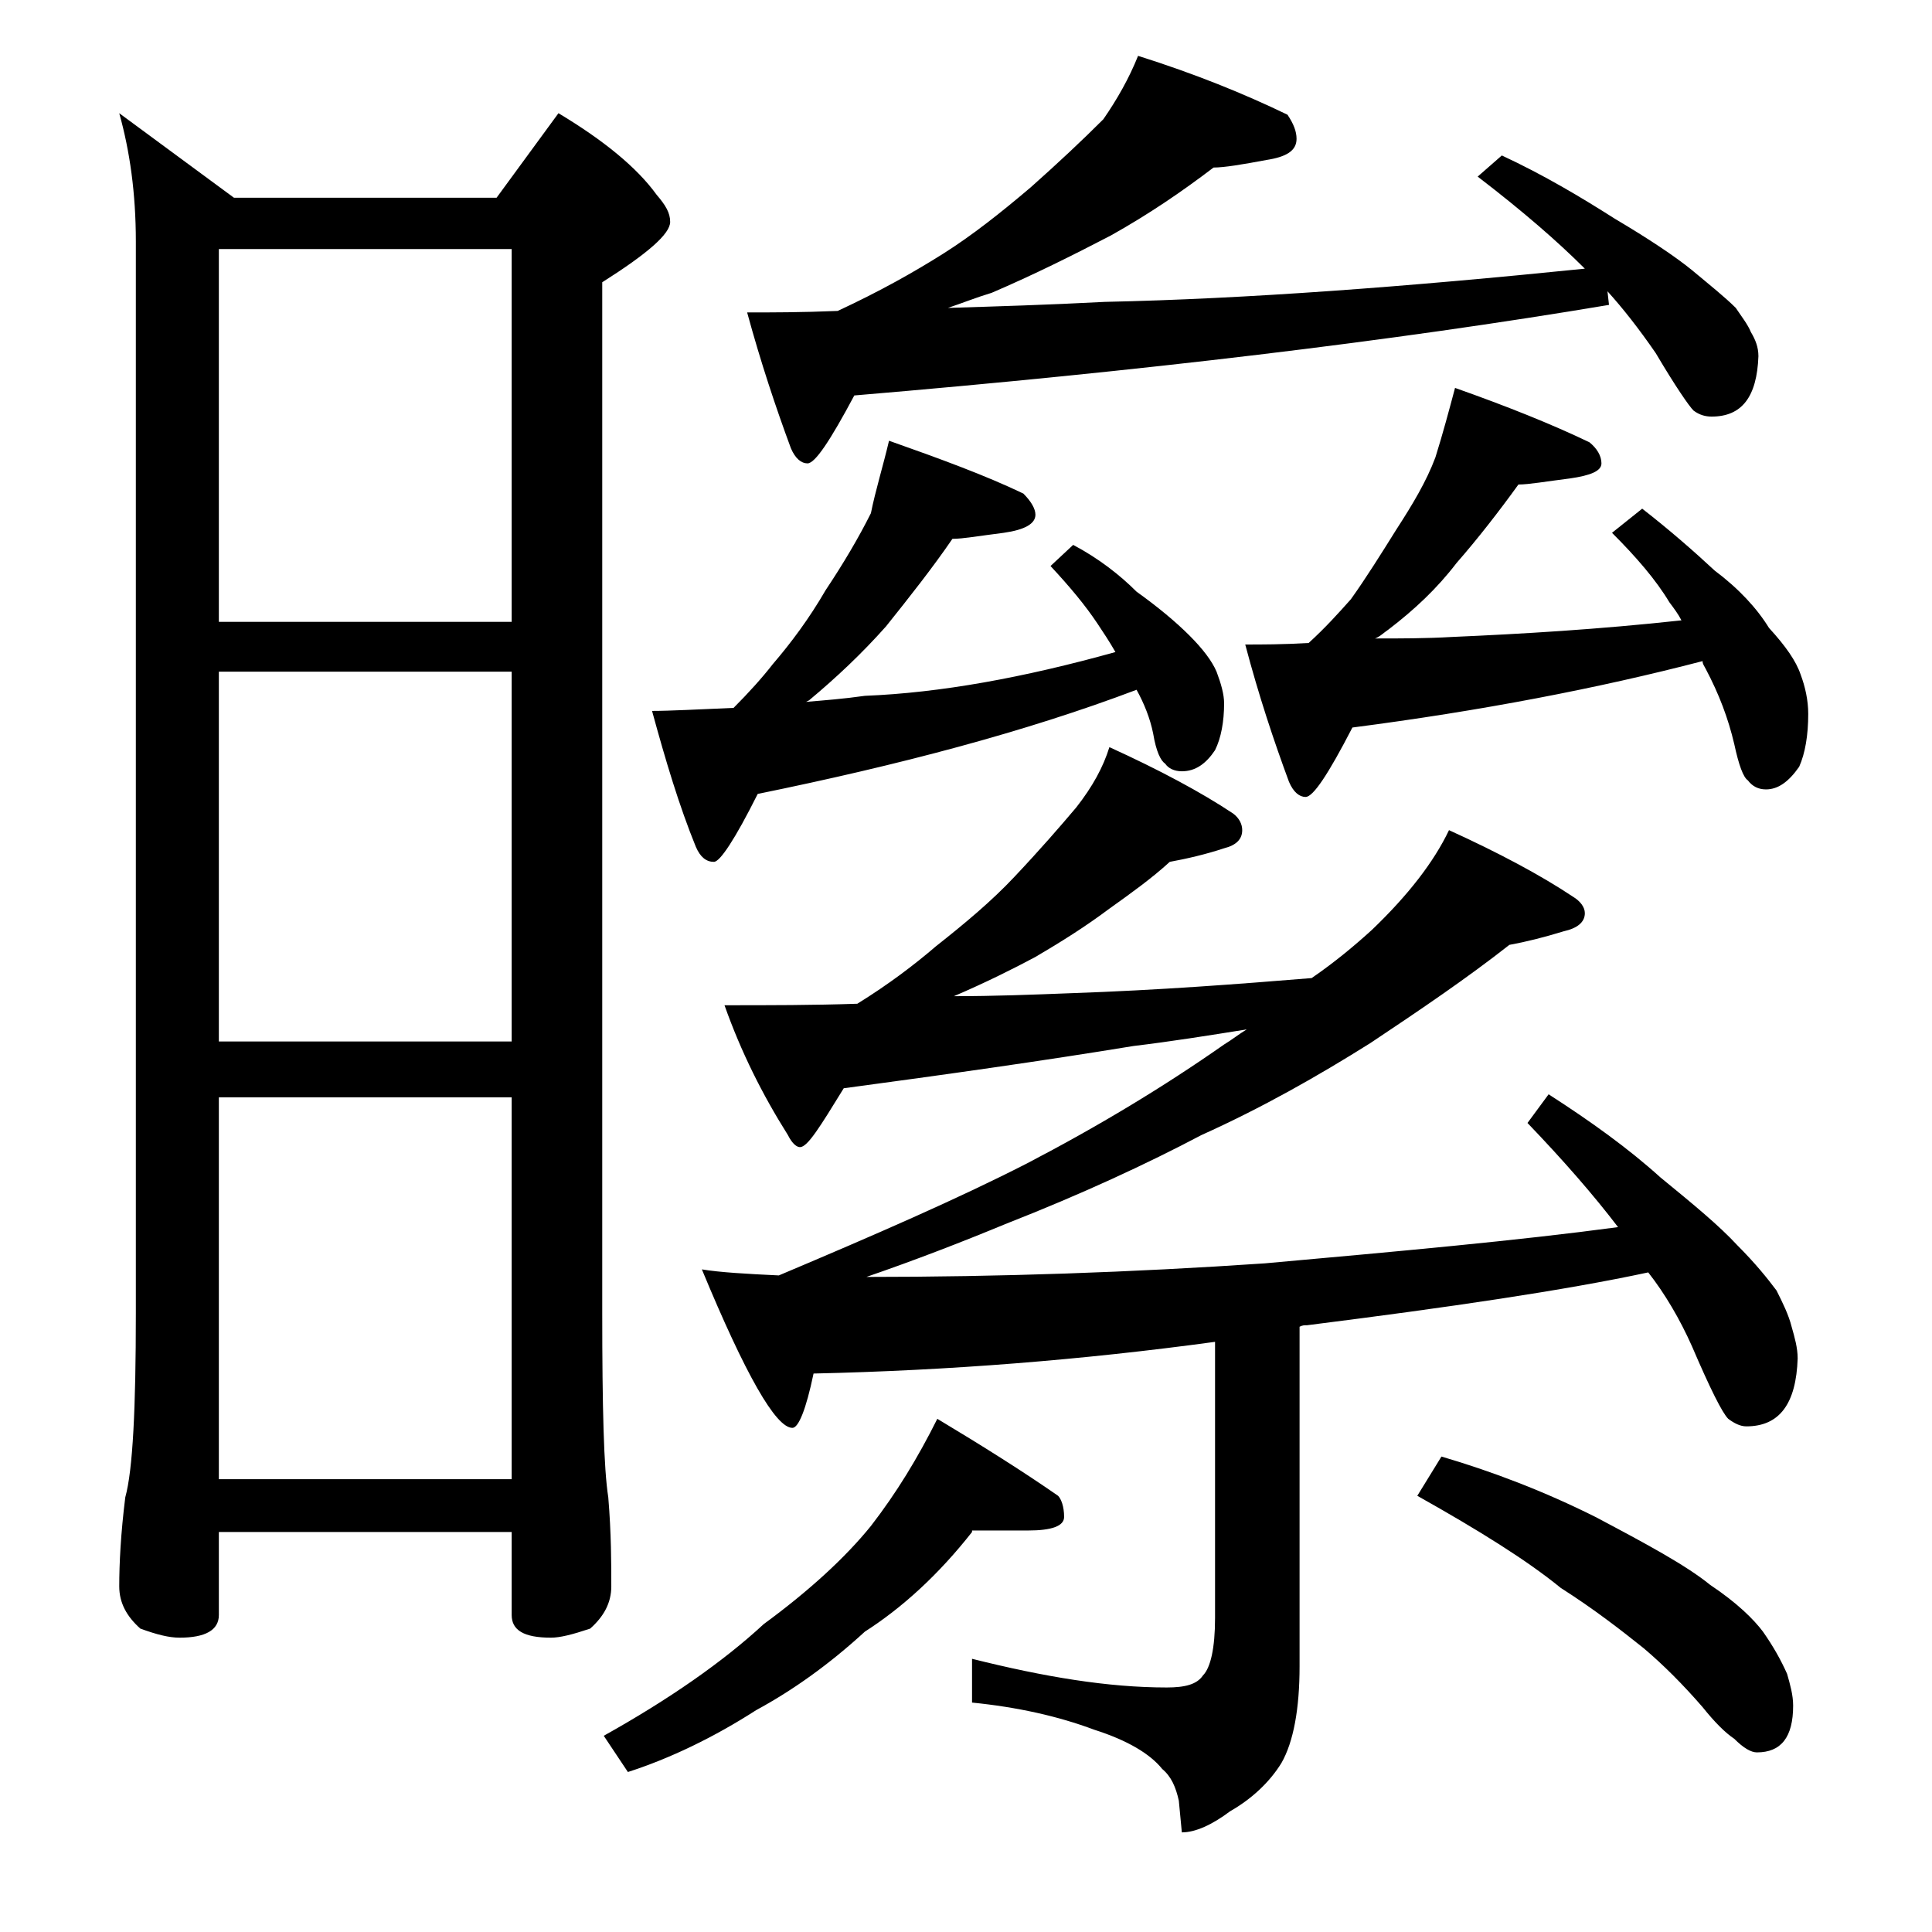 <?xml version="1.0" encoding="utf-8"?>
<!-- Generator: Adobe Illustrator 18.0.0, SVG Export Plug-In . SVG Version: 6.00 Build 0)  -->
<!DOCTYPE svg PUBLIC "-//W3C//DTD SVG 1.1//EN" "http://www.w3.org/Graphics/SVG/1.1/DTD/svg11.dtd">
<svg version="1.1" id="Layer_1" xmlns="http://www.w3.org/2000/svg" xmlns:xlink="http://www.w3.org/1999/xlink" x="0px" y="0px"
	 viewBox="0 0 128 128" enable-background="new 0 0 128 128" xml:space="preserve">
<path d="M7.9,7.5l7.6,5.6h17.4L37,7.5c3,1.8,5.2,3.6,6.5,5.4c0.6,0.7,0.9,1.2,0.9,1.8c0,0.8-1.5,2.1-4.5,4V87
	c0,6.2,0.1,10.3,0.4,12.2c0.2,2.4,0.2,4.4,0.2,5.9c0,1.1-0.5,2-1.4,2.8c-1.2,0.4-2,0.6-2.6,0.6c-1.8,0-2.6-0.5-2.6-1.5v-5.5H14.5
	v5.5c0,1-0.9,1.5-2.6,1.5c-0.7,0-1.5-0.2-2.6-0.6c-0.9-0.8-1.4-1.7-1.4-2.8c0-1.5,0.1-3.5,0.4-5.9C8.8,97.4,9,93.3,9,87V16
	C9,12.8,8.6,10,7.9,7.5z M14.5,41.2h19.4V16.5H14.5V41.2z M14.5,69h19.4V44.5H14.5V69z M14.5,98h19.4V72.7H14.5V98z M64.4,101.5
	c-2.2,2.8-4.6,5-7.1,6.6c-2.4,2.2-4.8,3.9-7.2,5.2c-2.8,1.8-5.7,3.2-8.5,4.1l-1.6-2.4c4.3-2.4,7.9-4.9,10.6-7.4
	c3-2.2,5.4-4.4,7.1-6.5c1.7-2.2,3.1-4.5,4.4-7.1c3,1.8,5.7,3.5,8,5.1c0.2,0.2,0.4,0.7,0.4,1.4c0,0.6-0.8,0.9-2.4,0.9H64.4z
	 M58.9,29.2c3.4,1.2,6.4,2.3,8.9,3.5c0.5,0.5,0.8,1,0.8,1.4c0,0.6-0.7,1-2.1,1.2c-1.6,0.2-2.7,0.4-3.4,0.4c-1.3,1.9-2.8,3.8-4.4,5.8
	c-1.6,1.8-3.3,3.4-5.1,4.9l-0.2,0.1c1.2-0.1,2.5-0.2,3.9-0.4c5-0.2,10.5-1.2,16.6-2.9c-0.4-0.7-0.8-1.3-1.2-1.9
	c-0.8-1.2-1.8-2.4-3.1-3.8l1.5-1.4c1.7,0.9,3.1,2,4.2,3.1c1.4,1,2.6,2,3.5,2.9c0.9,0.9,1.5,1.7,1.8,2.4c0.3,0.8,0.5,1.5,0.5,2.1
	c0,1.2-0.2,2.3-0.6,3.1c-0.6,0.9-1.3,1.4-2.2,1.4c-0.5,0-0.9-0.2-1.1-0.5c-0.3-0.2-0.6-0.8-0.8-2c-0.2-1-0.6-2-1.1-2.9
	c-7.4,2.8-15.8,5-25.1,6.9c-1.5,3-2.5,4.5-2.9,4.5c-0.5,0-0.9-0.3-1.2-1c-1.1-2.7-2-5.7-2.9-9c1.2,0,3-0.1,5.4-0.2
	c1-1,1.9-2,2.6-2.9c1.2-1.4,2.4-3,3.5-4.9c1.2-1.8,2.2-3.5,3-5.1C58,32.5,58.5,30.9,58.9,29.2z M73.5,49.5c3.3,1.5,6.1,3,8.2,4.4
	c0.4,0.3,0.6,0.7,0.6,1.1c0,0.6-0.4,1-1.2,1.2c-1.2,0.4-2.5,0.7-3.6,0.9c-1.2,1.1-2.6,2.1-4,3.1c-1.6,1.2-3.2,2.2-4.9,3.2
	c-1.5,0.8-3.3,1.7-5.4,2.6c2.7,0,5.2-0.1,7.8-0.2c5.8-0.2,11-0.6,15.9-1c1.6-1.1,2.9-2.2,4-3.2c2.4-2.3,4.1-4.5,5.1-6.6
	c3.3,1.5,6.1,3,8.2,4.4c0.5,0.3,0.8,0.7,0.8,1.1c0,0.6-0.5,1-1.4,1.2c-1.3,0.4-2.5,0.7-3.6,0.9c-2.8,2.2-5.9,4.3-9.2,6.5
	c-3.5,2.2-7.2,4.3-11.2,6.1c-3.6,1.9-7.9,3.9-13,5.9c-2.9,1.2-6,2.4-9.2,3.5c8.8,0,17.6-0.3,26.4-0.9c8.9-0.8,16.7-1.5,23.4-2.4
	c-1.6-2.1-3.6-4.4-6-6.9l1.4-1.9c2.8,1.8,5.3,3.6,7.4,5.5c2.2,1.8,3.9,3.2,5.1,4.5c1.2,1.2,2,2.2,2.6,3c0.4,0.8,0.8,1.6,1,2.4
	c0.2,0.7,0.4,1.4,0.4,2.1c-0.1,3-1.2,4.5-3.4,4.5c-0.4,0-0.8-0.2-1.2-0.5c-0.4-0.4-1.2-2-2.4-4.8c-0.8-1.8-1.8-3.5-2.9-4.9
	c-5.6,1.2-13.1,2.3-22.6,3.5c-0.2,0-0.3,0-0.5,0.1v22.5c0,2.8-0.4,5-1.2,6.4c-0.8,1.3-2,2.4-3.4,3.2c-1.2,0.9-2.3,1.4-3.2,1.4
	l-0.2-2.1c-0.2-0.9-0.5-1.6-1.1-2.1c-0.8-1-2.3-1.9-4.5-2.6c-2.4-0.9-5.1-1.5-8.1-1.8v-2.9c4.8,1.2,9,1.9,12.9,1.9
	c1.2,0,2-0.2,2.4-0.8c0.5-0.5,0.8-1.8,0.8-3.8V88.9c-8.8,1.2-17.6,1.9-26.6,2.1c-0.5,2.4-1,3.6-1.4,3.6c-1.1,0-3.1-3.5-6-10.5
	c1.2,0.2,3,0.3,5.1,0.4c6.4-2.7,11.9-5.1,16.4-7.4c4.8-2.5,9.1-5.1,13.1-7.9c0.5-0.3,1-0.7,1.5-1c-2.5,0.4-5,0.8-7.5,1.1
	c-6.1,1-12.5,1.9-19.2,2.8C54.3,74.7,53.5,76,53,76c-0.2,0-0.5-0.2-0.8-0.8c-1.7-2.7-3.1-5.5-4.2-8.6c3,0,5.9,0,8.8-0.1
	c2.1-1.3,3.8-2.6,5.2-3.8c1.9-1.5,3.7-3,5.2-4.6c1.7-1.8,3-3.3,4.1-4.6C72.4,52.1,73.1,50.8,73.5,49.5z M75.4,3.7
	c3.8,1.2,7,2.5,9.9,3.9c0.4,0.6,0.6,1.1,0.6,1.6c0,0.8-0.7,1.2-2,1.4c-1.6,0.3-2.8,0.5-3.5,0.5c-2.1,1.6-4.3,3.1-6.8,4.5
	c-2.5,1.3-5.1,2.6-7.9,3.8c-1,0.3-2,0.7-2.9,1c3.2-0.1,6.6-0.2,10.4-0.4c9.4-0.2,20-1,31.8-2.2c-1.8-1.8-4.1-3.8-7.1-6.1l1.6-1.4
	c2.8,1.3,5.3,2.8,7.5,4.2c2.2,1.3,4,2.5,5.1,3.4c1.2,1,2.2,1.8,2.9,2.5c0.4,0.6,0.8,1.1,1,1.6c0.3,0.5,0.5,1,0.5,1.6
	c-0.1,2.7-1.1,4-3.1,4c-0.4,0-0.8-0.1-1.2-0.4c-0.3-0.3-1.2-1.6-2.5-3.8c-1.1-1.6-2.2-3-3.2-4.1l0.1,0.9c-14.3,2.4-31,4.4-50,6
	c-1.6,3-2.6,4.5-3.1,4.5c-0.4,0-0.8-0.3-1.1-1c-1-2.7-2-5.7-2.9-9c1.6,0,3.6,0,6-0.1c2.8-1.3,5.1-2.6,7-3.8c1.9-1.2,3.8-2.7,5.8-4.4
	c1.8-1.6,3.4-3.1,4.8-4.5C74,6.6,74.8,5.2,75.4,3.7z M96.4,25.7c3.4,1.2,6.4,2.4,8.9,3.6c0.5,0.4,0.8,0.9,0.8,1.4s-0.7,0.8-2.1,1
	c-1.6,0.2-2.7,0.4-3.4,0.4c-1.3,1.8-2.7,3.6-4.1,5.2c-1.3,1.7-2.8,3.1-4.5,4.4c-0.3,0.2-0.6,0.5-0.9,0.6c1.7,0,3.4,0,5.1-0.1
	c4.6-0.2,9.7-0.5,15.2-1.1c-0.2-0.4-0.5-0.8-0.8-1.2c-0.9-1.5-2.2-3-3.8-4.6l2-1.6c1.8,1.4,3.4,2.8,4.8,4.1c1.6,1.2,2.8,2.5,3.6,3.8
	c1.1,1.2,1.8,2.2,2.1,3.1c0.3,0.8,0.5,1.7,0.5,2.6c0,1.4-0.2,2.6-0.6,3.5c-0.7,1-1.4,1.5-2.2,1.5c-0.5,0-0.9-0.2-1.2-0.6
	c-0.3-0.2-0.6-1-0.9-2.4c-0.4-1.7-1-3.3-1.9-5c-0.1-0.2-0.2-0.3-0.2-0.5c-6.9,1.8-14.7,3.3-23.2,4.4c-1.6,3.1-2.6,4.6-3.1,4.6
	c-0.4,0-0.8-0.3-1.1-1c-1-2.7-2-5.7-2.9-9.1c1.1,0,2.5,0,4.2-0.1c1.1-1,2-2,2.8-2.9c1-1.4,2-3,3-4.6c1.1-1.7,2-3.2,2.6-4.8
	C95.6,28.7,96,27.2,96.4,25.7z M95.5,96.5c3.4,1,6.8,2.3,10.2,4c3.4,1.8,6,3.2,7.6,4.5c1.8,1.2,2.9,2.3,3.5,3.1
	c0.7,1,1.2,1.9,1.6,2.8c0.2,0.7,0.4,1.4,0.4,2.1c0,2.1-0.8,3.1-2.4,3.1c-0.4,0-0.9-0.3-1.5-0.9c-0.6-0.4-1.3-1.1-2.1-2.1
	c-1.3-1.5-2.6-2.8-3.9-3.9c-1.5-1.2-3.3-2.6-5.5-4c-2.2-1.8-5.4-3.8-9.5-6.1L95.5,96.5z"/>
</svg>
